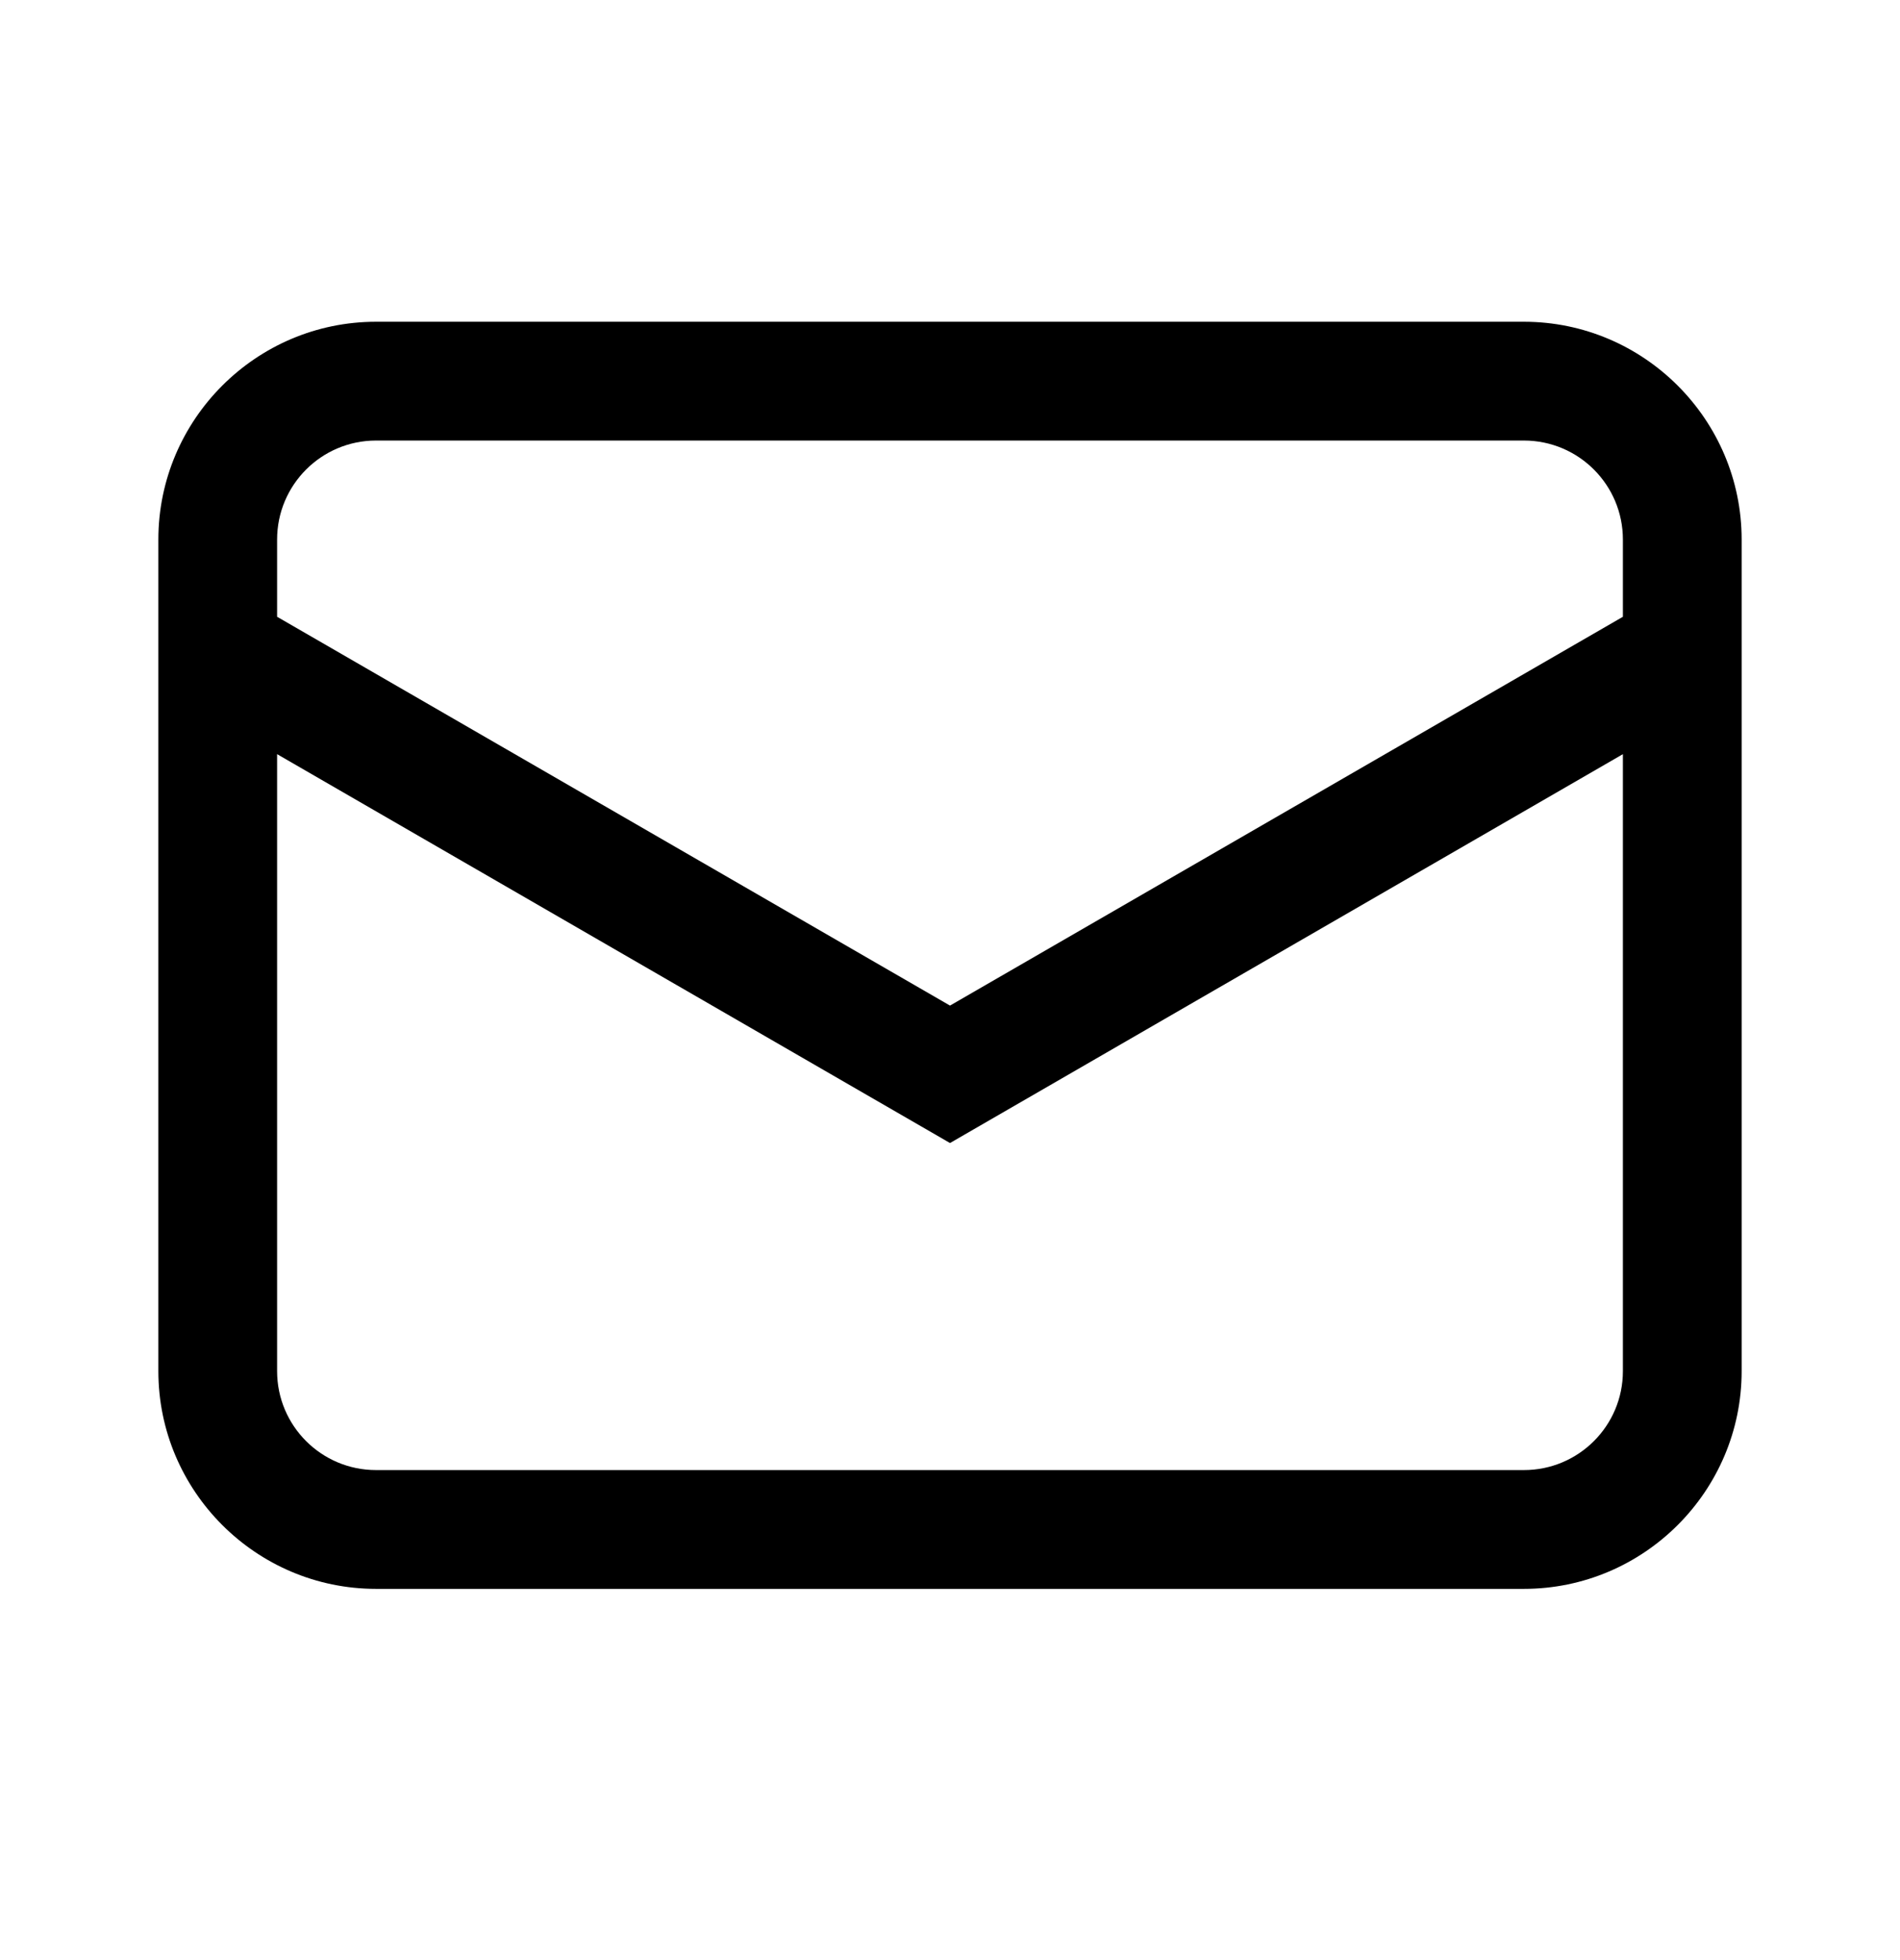<svg width="32" height="33" viewBox="0 0 32 33" fill="none" xmlns="http://www.w3.org/2000/svg">
<path d="M25.666 5.417H6.333C4.313 5.417 2.667 7.064 2.667 9.084V23.084C2.667 25.104 4.313 26.75 6.333 26.75H25.666C27.686 26.75 29.333 25.104 29.333 23.084V9.084C29.333 7.064 27.686 5.417 25.666 5.417ZM6.333 7.417H25.666C26.587 7.417 27.333 8.164 27.333 9.084V10.384L16 16.93L4.667 10.384V9.084C4.667 8.164 5.413 7.417 6.333 7.417ZM25.666 24.75H6.333C5.413 24.75 4.667 24.004 4.667 23.084V12.697L16 19.244L27.333 12.697V23.084C27.333 24.004 26.587 24.75 25.666 24.75Z" fill="#F96162" style="fill:#F96162;fill:color(display-p3 0.977 0.38 0.384);fill-opacity:1;"/>
</svg>
